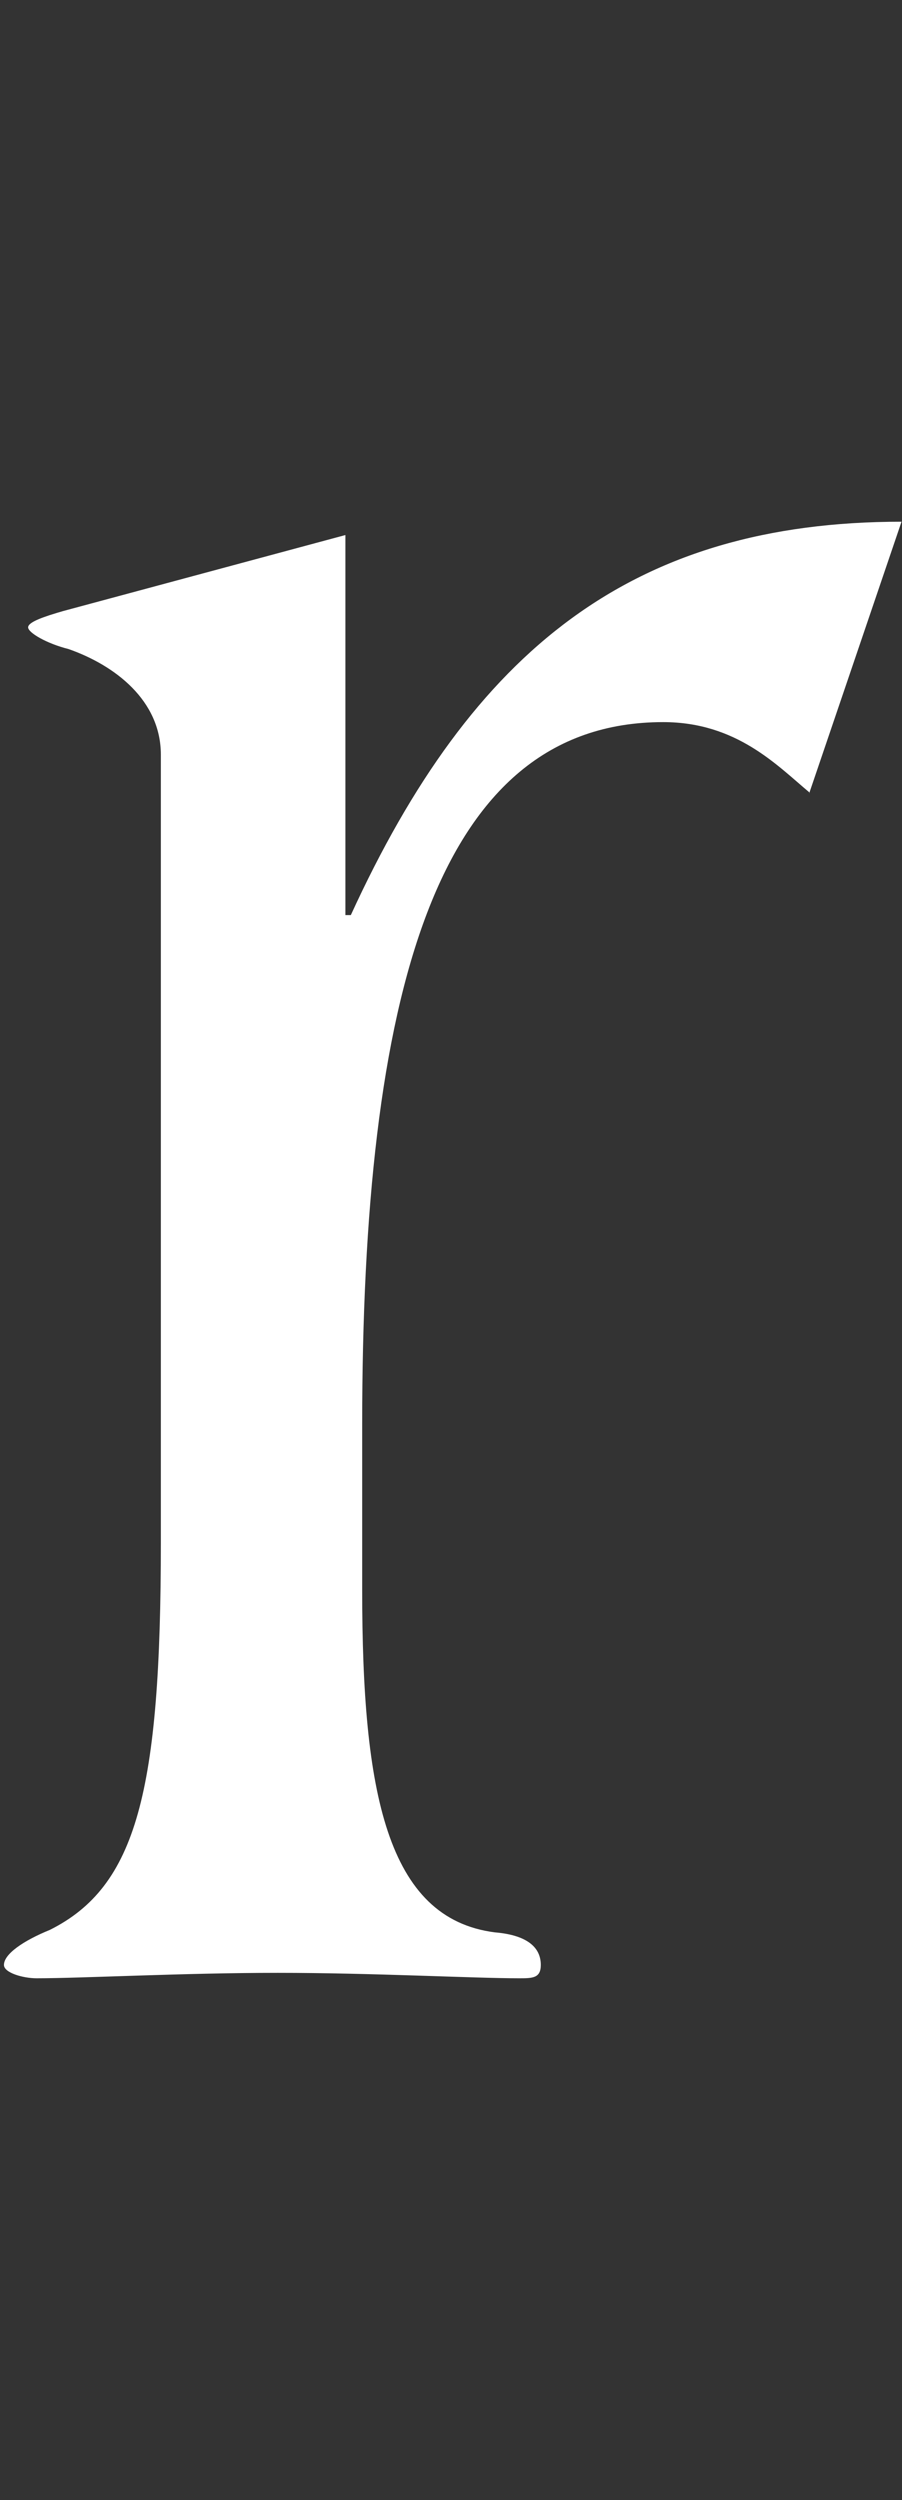 <?xml version="1.0" encoding="UTF-8"?><svg id="b" xmlns="http://www.w3.org/2000/svg" width="18.28" height="50.65" viewBox="0 0 18.28 50.65"><rect x="0" y="0" width="18.28" height="50.65" fill="#333333" stroke="none"/><g id="c"><g id="d"><rect x="0" width="18.28" height="50.65" fill="none"/><path id="e" d="M16.41,16.06c-.66-.55-1.48-1.43-2.97-1.43-4.62,0-6.1,5.55-6.1,14.24v3.35c0,4.07.49,6.65,2.69,6.93.6.05.93.27.93.66,0,.27-.17.27-.44.27-.93,0-2.97-.11-4.89-.11s-3.96.11-4.89.11c-.27,0-.66-.11-.66-.27,0-.22.39-.49.93-.71,1.76-.88,2.25-2.8,2.25-7.86v-15.95c0-1.1-.93-1.81-1.87-2.14-.44-.11-.82-.33-.82-.44s.33-.22.71-.33l5.72-1.54v7.7h.11c2.47-5.39,5.72-7.97,11.16-7.97l-1.87,5.5Z" fill="#fff"/></g></g></svg>